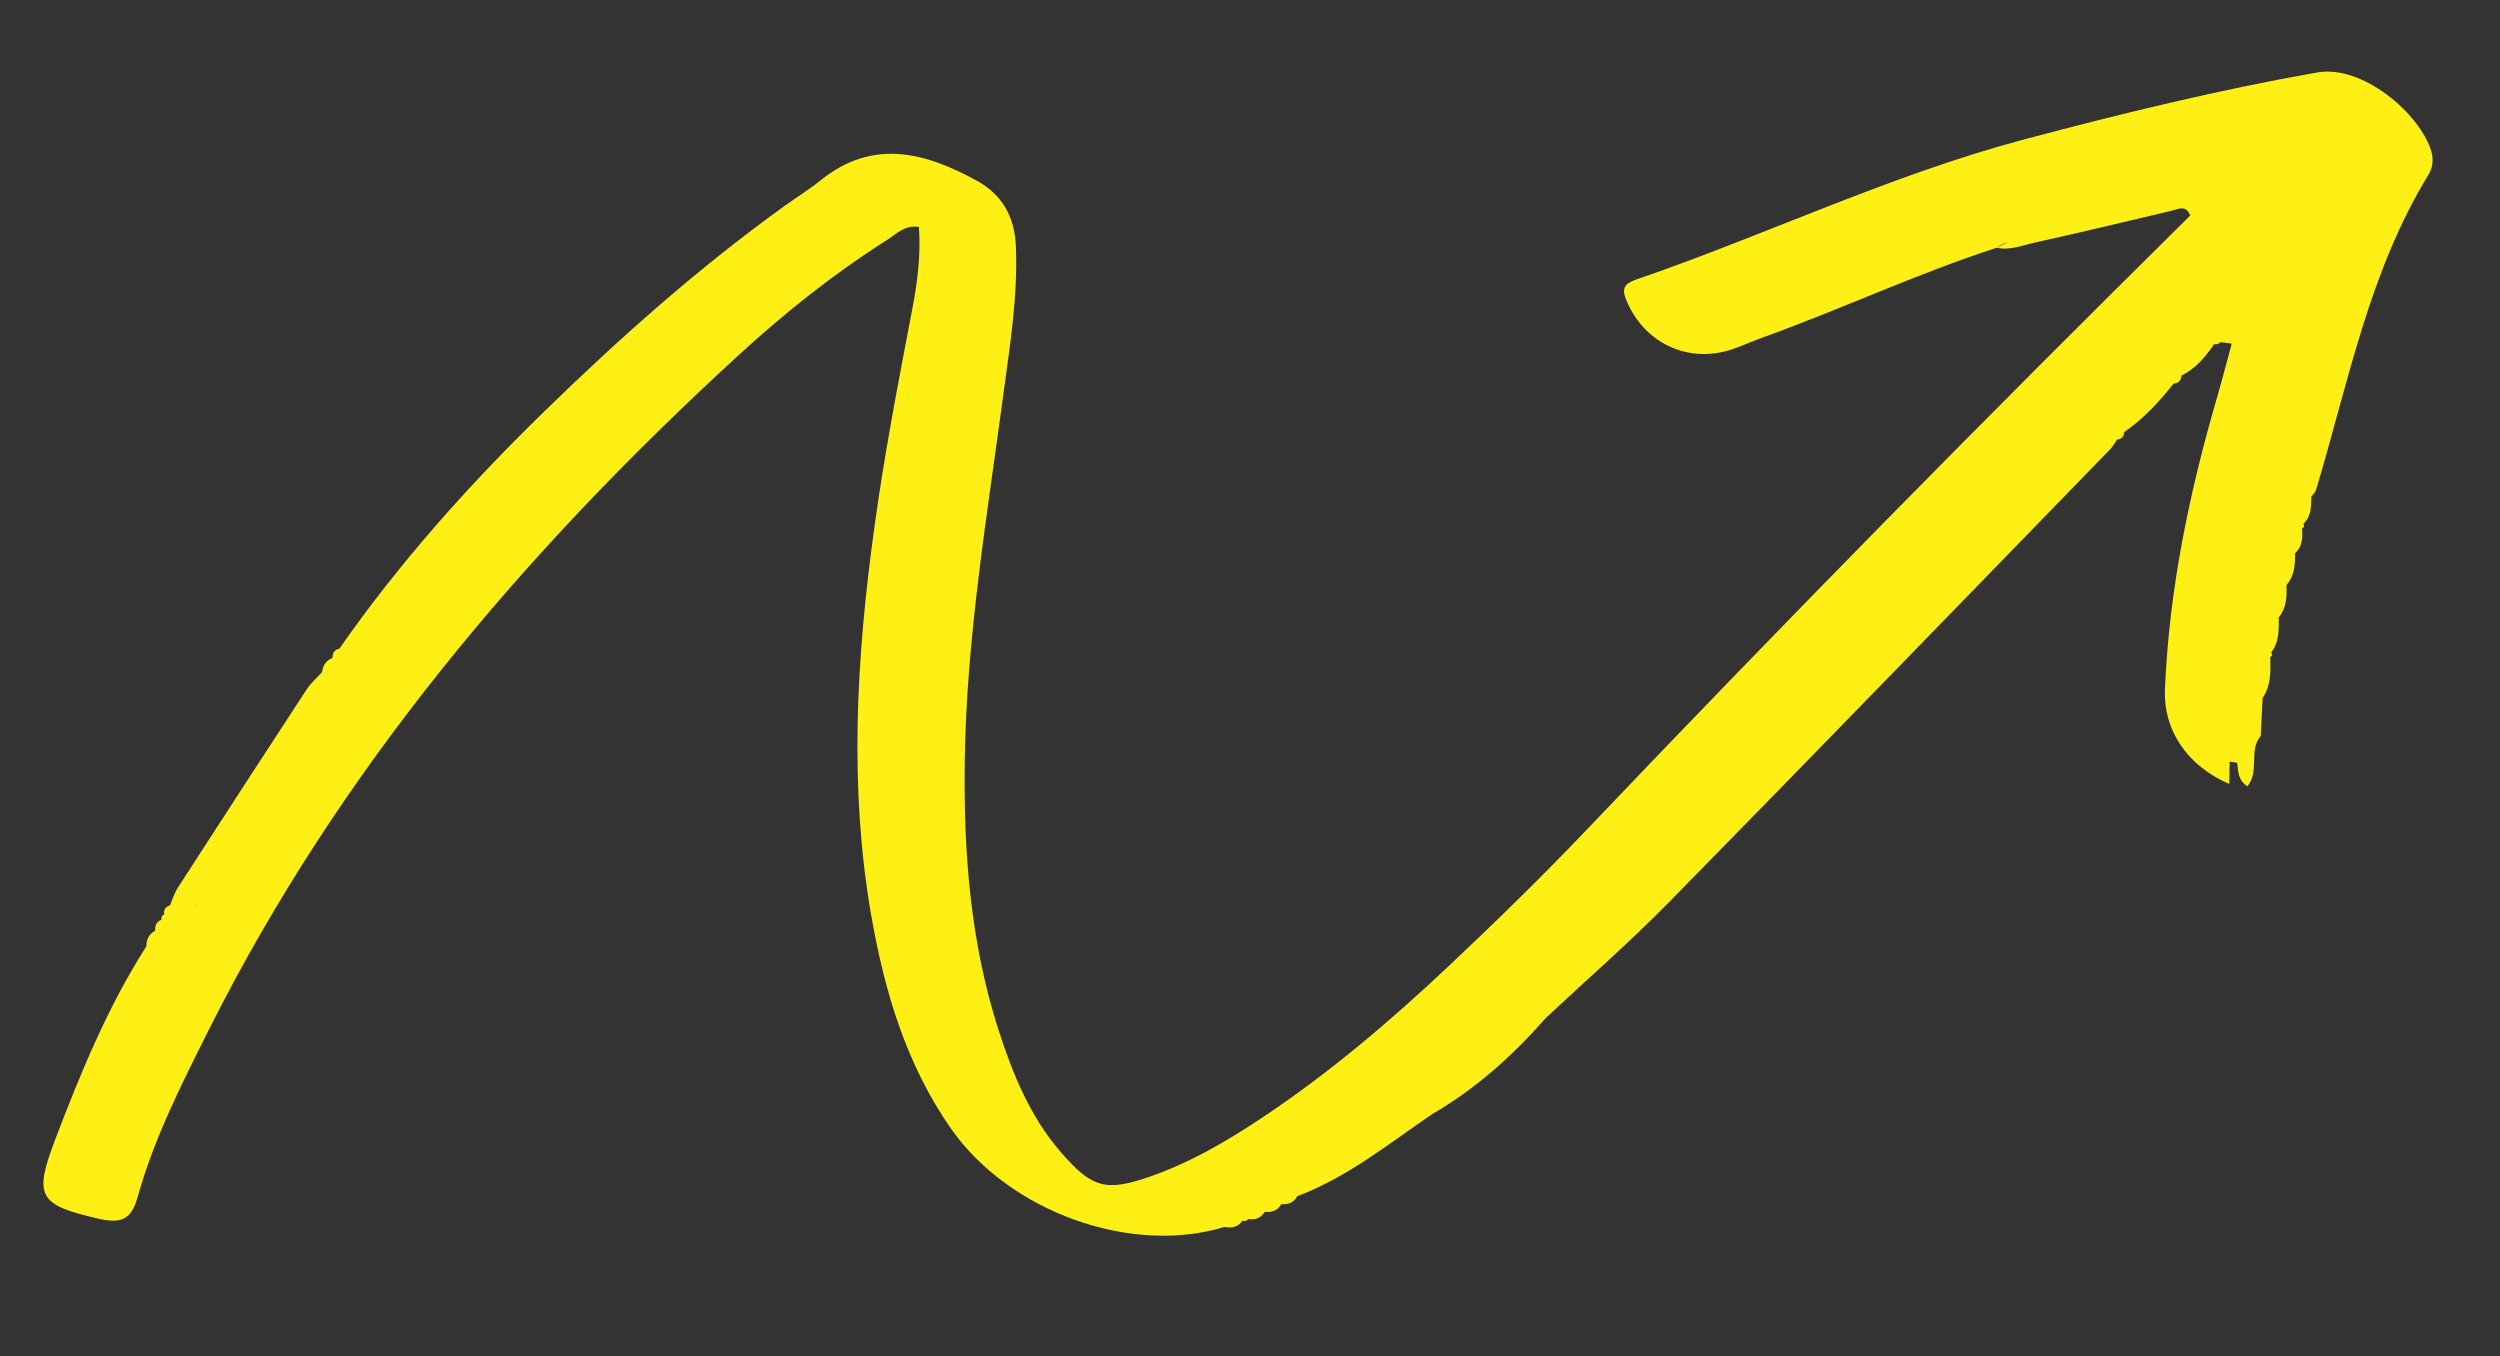 <?xml version="1.0" encoding="UTF-8" standalone="no"?><!-- Generator: Adobe Illustrator 23.0.2, SVG Export Plug-In . SVG Version: 6.00 Build 0)  --><svg xmlns="http://www.w3.org/2000/svg" enable-background="new 0 0 235.58 127.79" fill="#000000" id="Layer_1" version="1.1" viewBox="0 0 235.58 127.79" x="0px" xml:space="preserve" y="0px">
<rect x="0" y="0" width="235.58" height="127.79" fill="#333333" stroke="none"/>
<g fill="#fef014" id="change1_1">
	<path d="m229.11 14.27c-1.08-3.59-6.5-8.2-10.77-7.44-9.29 1.64-18.43 3.87-27.54 6.29-12.57 3.34-24.27 8.97-36.5 13.18-0.99 0.34-1.56 0.69-1.1 1.85 1.6 4.11 5.8 6.15 9.94 4.79 0.95-0.31 1.87-0.74 2.81-1.08 7.46-2.68 14.65-6.07 22.2-8.51 0.33-0.27 0.68-0.42 1.05-0.53-0.35 0.17-0.71 0.33-1.05 0.53 1.28 0.27 2.47-0.25 3.67-0.51 4.25-0.94 8.49-1.95 12.72-2.96 0.72-0.17 1.44-0.62 1.85 0.43-19.21 18.98-38.16 38.22-56.78 57.78-4.17 4.38-8.51 8.62-12.92 12.78-5.6 5.28-11.46 10.28-17.89 14.54-3.26 2.16-6.63 4.13-10.34 5.43-4.26 1.49-5.55 1.14-8.53-2.31-2.86-3.31-4.48-7.28-5.81-11.38-2.67-8.26-3.33-16.78-3.21-25.41 0.16-11.64 2.1-23.09 3.64-34.59 0.62-4.62 1.37-9.23 1.18-13.93-0.11-2.78-1.3-4.88-3.68-6.19-4.87-2.67-9.79-4.01-14.72-0.04-1.08 0.87-2.27 1.6-3.39 2.41-8.11 5.83-15.56 12.46-22.7 19.42-7.05 6.87-13.6 14.19-19.25 22.29-0.43 0.12-0.67 0.38-0.65 0.84l-0.04 0.06c-0.59 0.25-0.88 0.71-0.95 1.33-0.49 0.54-1.06 1.02-1.45 1.62-4.07 6.22-8.12 12.46-12.15 18.7-0.32 0.5-0.5 1.1-0.73 1.66-0.43 0.12-0.61 0.41-0.55 0.85-0.22 0.1-0.3 0.26-0.24 0.49-0.48 0.18-0.64 0.55-0.61 1.03l-0.01 0.02c-0.59 0.32-0.82 0.83-0.82 1.47-3.61 5.64-6.14 11.8-8.52 18.02-2.13 5.55-1.68 6.33 4 7.64 2.17 0.5 3.11 0.07 3.7-2.04 1.53-5.5 4.1-10.55 6.63-15.61 12.32-24.6 29.79-45.18 49.93-63.66 4.37-4.01 9.01-7.72 14.03-10.9 0.9-0.57 1.72-1.47 3.03-1.24 0.2 2.69-0.16 5.32-0.66 7.92-1.3 6.8-2.61 13.6-3.55 20.47-1.67 12.18-2.4 24.37-0.27 36.56 1.25 7.12 3.3 13.99 7.5 20.01 5.49 7.85 16.97 11.96 25.76 9.27 0.67 0.12 1.27 0.05 1.69-0.58l0.33 0.02 0.26-0.19c0.65 0.11 1.16-0.1 1.52-0.66l0.02-0.01c0.65 0.05 1.2-0.1 1.54-0.72 0.64 0.02 1.2-0.13 1.51-0.76 4.72-1.77 8.59-4.92 12.69-7.72 4.12-2.38 7.6-5.51 10.73-9.07 3.86-3.61 7.85-7.09 11.55-10.85 13.94-14.2 27.78-28.49 41.65-42.76 0.25-0.26 0.43-0.6 0.64-0.91 0.26-0.22 0.5-0.46 0.71-0.72l0.03-0.03c1.79-1.23 3.23-2.81 4.57-4.5 0.46-0.05 0.72-0.29 0.75-0.76 1.33-0.67 2.26-1.75 3.07-2.96 0.24 0.04 0.45-0.03 0.62-0.2 0.35 0.05 0.7 0.1 1.05 0.14-0.46 1.7-0.9 3.4-1.39 5.09-2.61 8.97-4.51 18.08-4.9 27.44-0.17 4 2.18 7.29 6.05 8.96 0.02-0.7 0.03-1.4 0.05-2.1 0.12 0.02 0.24 0.04 0.37 0.06 0.11 0.02 0.23 0.03 0.34 0.06 0.03 0.23 0.05 0.48 0.08 0.72 0.07 0.51 0.22 1.03 0.87 1.5 1.17-1.42 0.11-3.44 1.26-4.75 0.06-1.2 0.12-2.39 0.18-3.59 0.8-1.18 0.76-2.52 0.72-3.85l0.19-0.19-0.1-0.25c0.76-0.99 0.72-2.14 0.71-3.3 0.74-0.9 0.77-1.97 0.73-3.05 0.75-0.87 0.82-1.92 0.81-2.99 0.69-0.65 0.73-1.48 0.66-2.34l0.2-0.18-0.07-0.26c0.75-0.71 0.72-1.64 0.74-2.56 0.15-0.2 0.36-0.38 0.43-0.6 3.05-10.1 4.99-20.59 10.63-29.77 0.36-0.62 0.48-1.37 0.25-2.16zm-217.56 84.8zm4.51-9.01c0.01-0.02 0.01-0.03 0.02-0.05l-0.02 0.02c0.01-0.01 0.02-0.02 0.02-0.04 0 0.01 0 0.01-0.01 0.02 0.01-0.01 0.02-0.02 0.02-0.03v-0.02c0.02-0.01 0.02-0.02 0.04-0.03-0.02 0.05-0.04 0.09-0.07 0.13zm0.78-1.57v0h-0.01c0.01-0.01 0.01-0.01 0.01-0.02 0.01 0.01 0 0.01 0 0.02 0.01-0.01 0.01-0.01 0 0 0.01-0.01 0.01-0.01 0 0zm0.02-0.02v-0.01c0.01 0 0.01-0.01 0.02-0.02-0.01 0.01-0.02 0.02-0.02 0.03zm0.76-1.52v0c0-0.01-0.01 0-0.01 0h0.01-0.01v0.02l-0.02 0.02c0.01-0.02 0.03-0.04 0.04-0.05-0.01-0.01-0.01 0-0.01 0.01 0-0.01 0.01-0.01 0.01-0.02-0.01 0.01-0.01 0.01-0.01 0.02zm0.9-1.74c-0.06 0.07-0.1 0.15-0.15 0.22v-0.01s0 0.01-0.01 0.01v0.01s0 0.01-0.01 0.01c-0.01 0.01-0.02 0.02-0.03 0.02 0.01-0.02 0.03-0.05 0.04-0.07v0.02c0.05-0.08 0.1-0.15 0.16-0.23v0.02zm102.9 25.99l-0.01 0.01h0.02l-0.01-0.01 0.01 0.01c0-0.01 0.01-0.01 0.01-0.01-0.01-0.01-0.01-0.01-0.02 0 0.02-0.01 0.03-0.02 0.04-0.03-0.01 0.01-0.01 0.02-0.02 0.03h0.02c-0.03 0.02-0.05 0.04-0.08 0.05 0.01-0.02 0.02-0.02 0.03-0.04h-0.01c0.01-0.01 0.01-0.01 0.02-0.01zm-1.48 0.73l-0.02 0.02h0.01c-0.01 0-0.01 0.01-0.02 0.01l0.01-0.01h-0.02c0.02-0.01 0.03-0.01 0.04-0.02zm-0.04 0.02c0 0.01-0.01 0.01-0.01 0.01h0.02c-0.01 0.01-0.03 0.02-0.04 0.03 0.01-0.01 0.02-0.02 0.02-0.03h-0.01c0.01 0 0.02 0 0.02-0.01z" fill="inherit"/>
	<path d="m200.18 40.72c-0.24 0.24-0.48 0.48-0.71 0.72 0.43-0.05 0.67-0.29 0.71-0.72z" fill="inherit"/>
</g>
</svg>